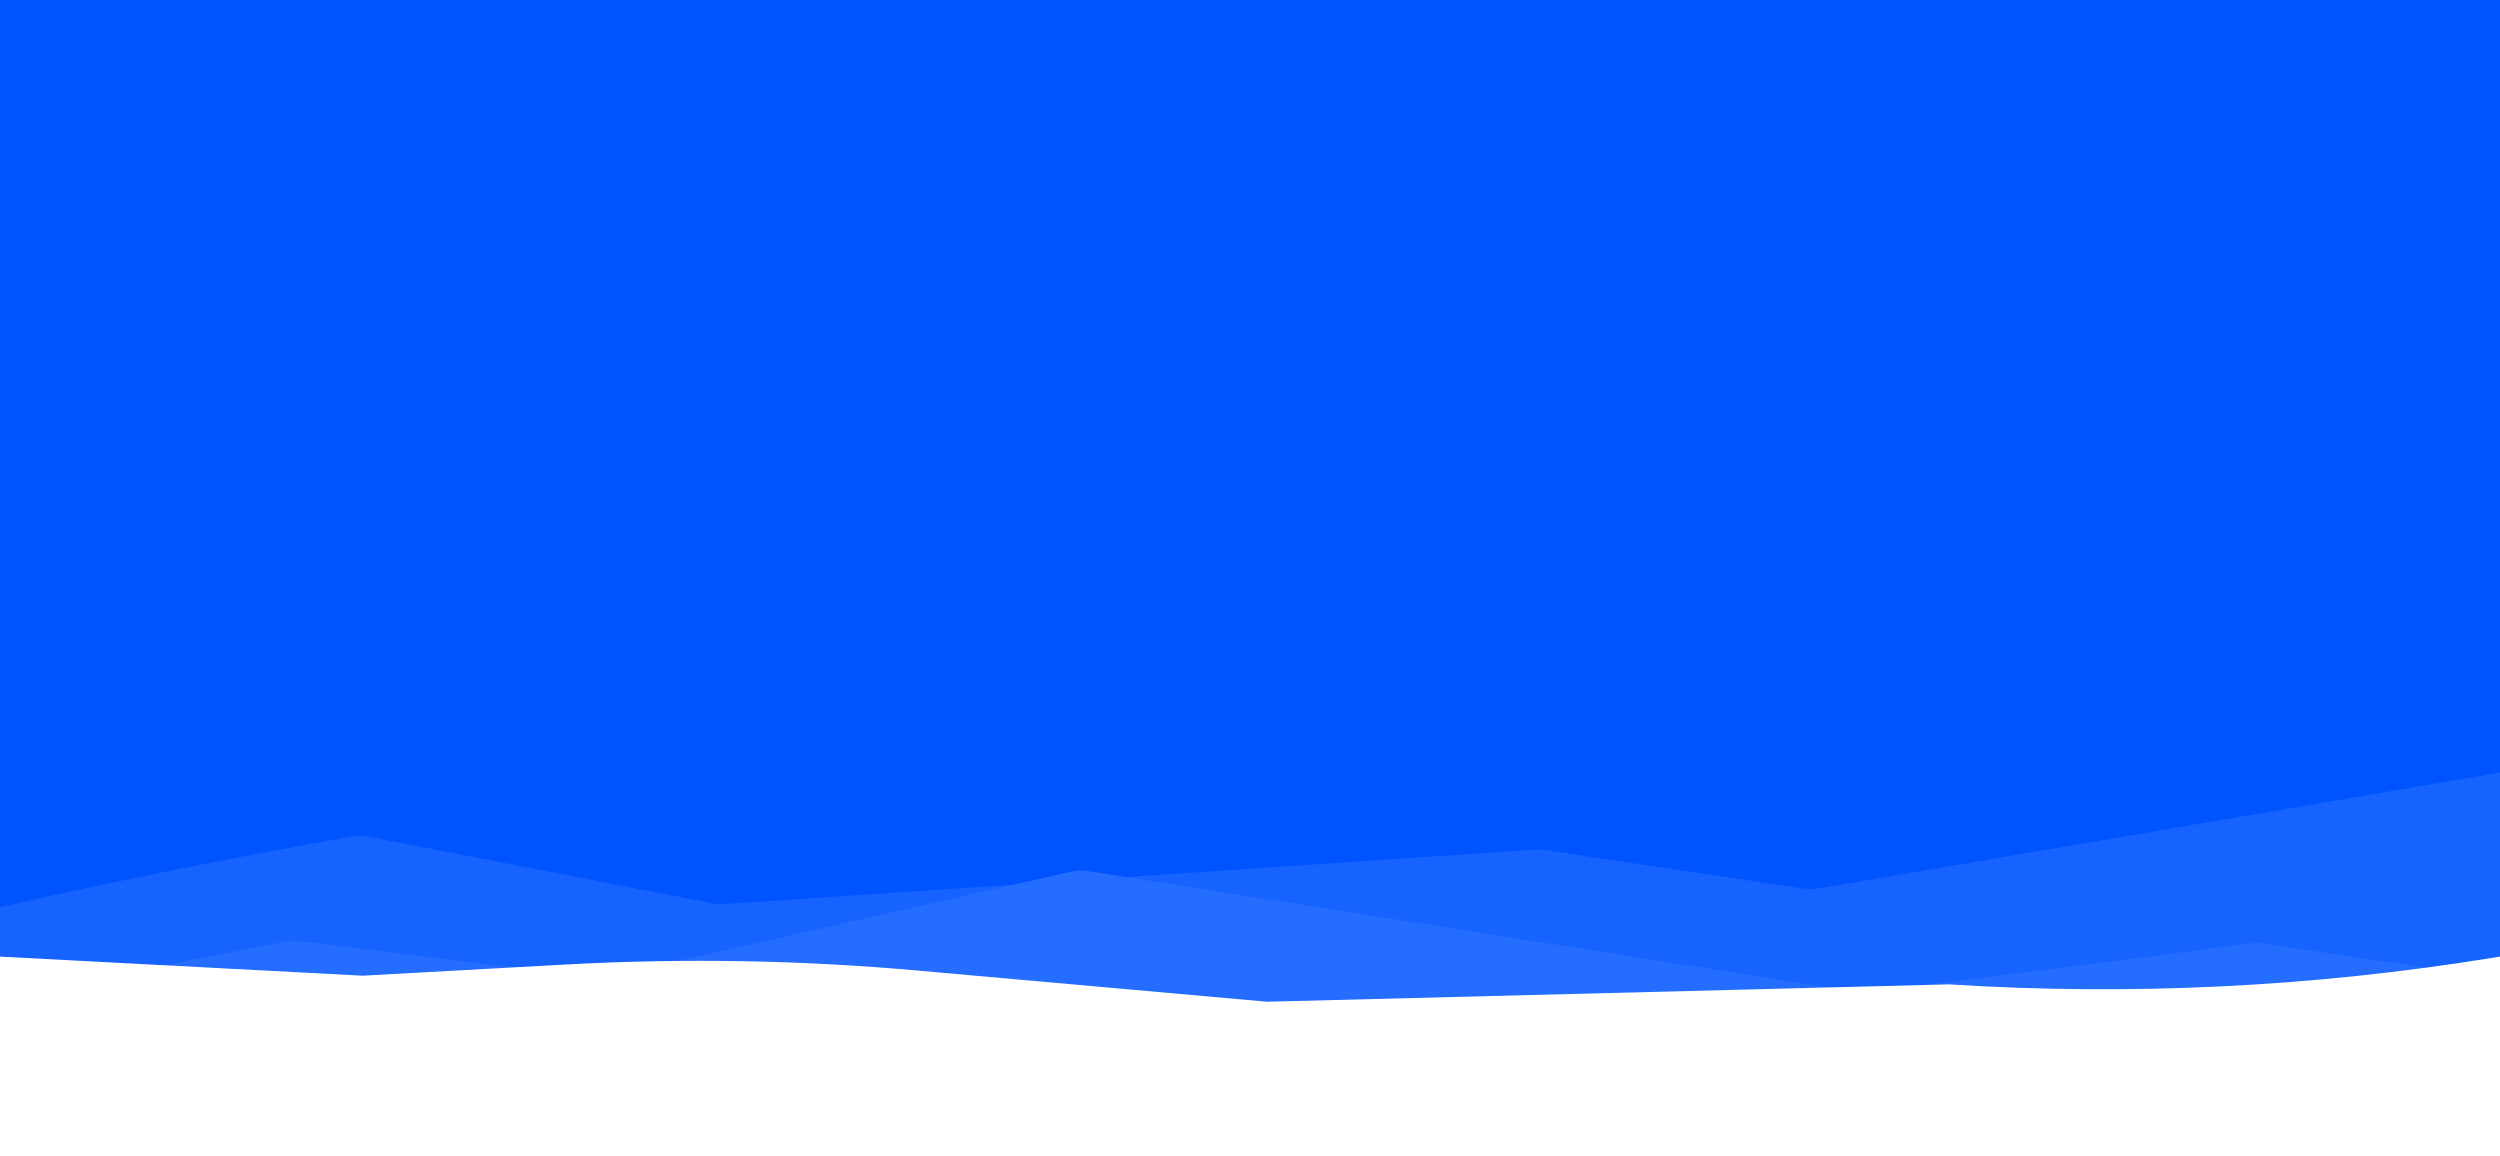 <svg xmlns="http://www.w3.org/2000/svg" width="1440" height="666" viewBox="0 0 1440 666" fill="none"><rect y="-170" width="1440" height="836" fill="#0054FF"></rect><path d="M0 522.511C65.593 507.617 133.355 494.016 202.99 481.769C205.867 481.263 208.814 481.289 211.682 481.844L410.918 520.376C412.949 520.769 415.022 520.898 417.085 520.759L884.177 489.351C885.895 489.236 887.621 489.306 889.324 489.559L1039.43 511.921C1041.94 512.295 1044.49 512.269 1046.99 511.843L1440 445V601H0L0 522.511Z" fill="#1663FF"></path><path d="M0 574.582L164.385 542.342C166.865 541.855 169.406 541.764 171.914 542.07L342.522 562.914C345.266 563.249 348.047 563.108 350.743 562.496L617.262 502.019C620.227 501.346 623.294 501.242 626.297 501.714L1070.19 571.444C1072.43 571.797 1074.71 571.829 1076.96 571.54L1296.6 543.395C1298.77 543.117 1300.97 543.137 1303.14 543.456L1439 563.42V636H0V574.582Z" fill="#256DFF"></path><path d="M0 551L208.8 562L326.111 555.554C393.416 551.856 460.901 553.007 528.042 558.996L729.844 577L1122.6 567C1227.07 573.646 1331.95 568.535 1435.28 551.765L1440 551V666H0V551Z" fill="white"></path></svg>
